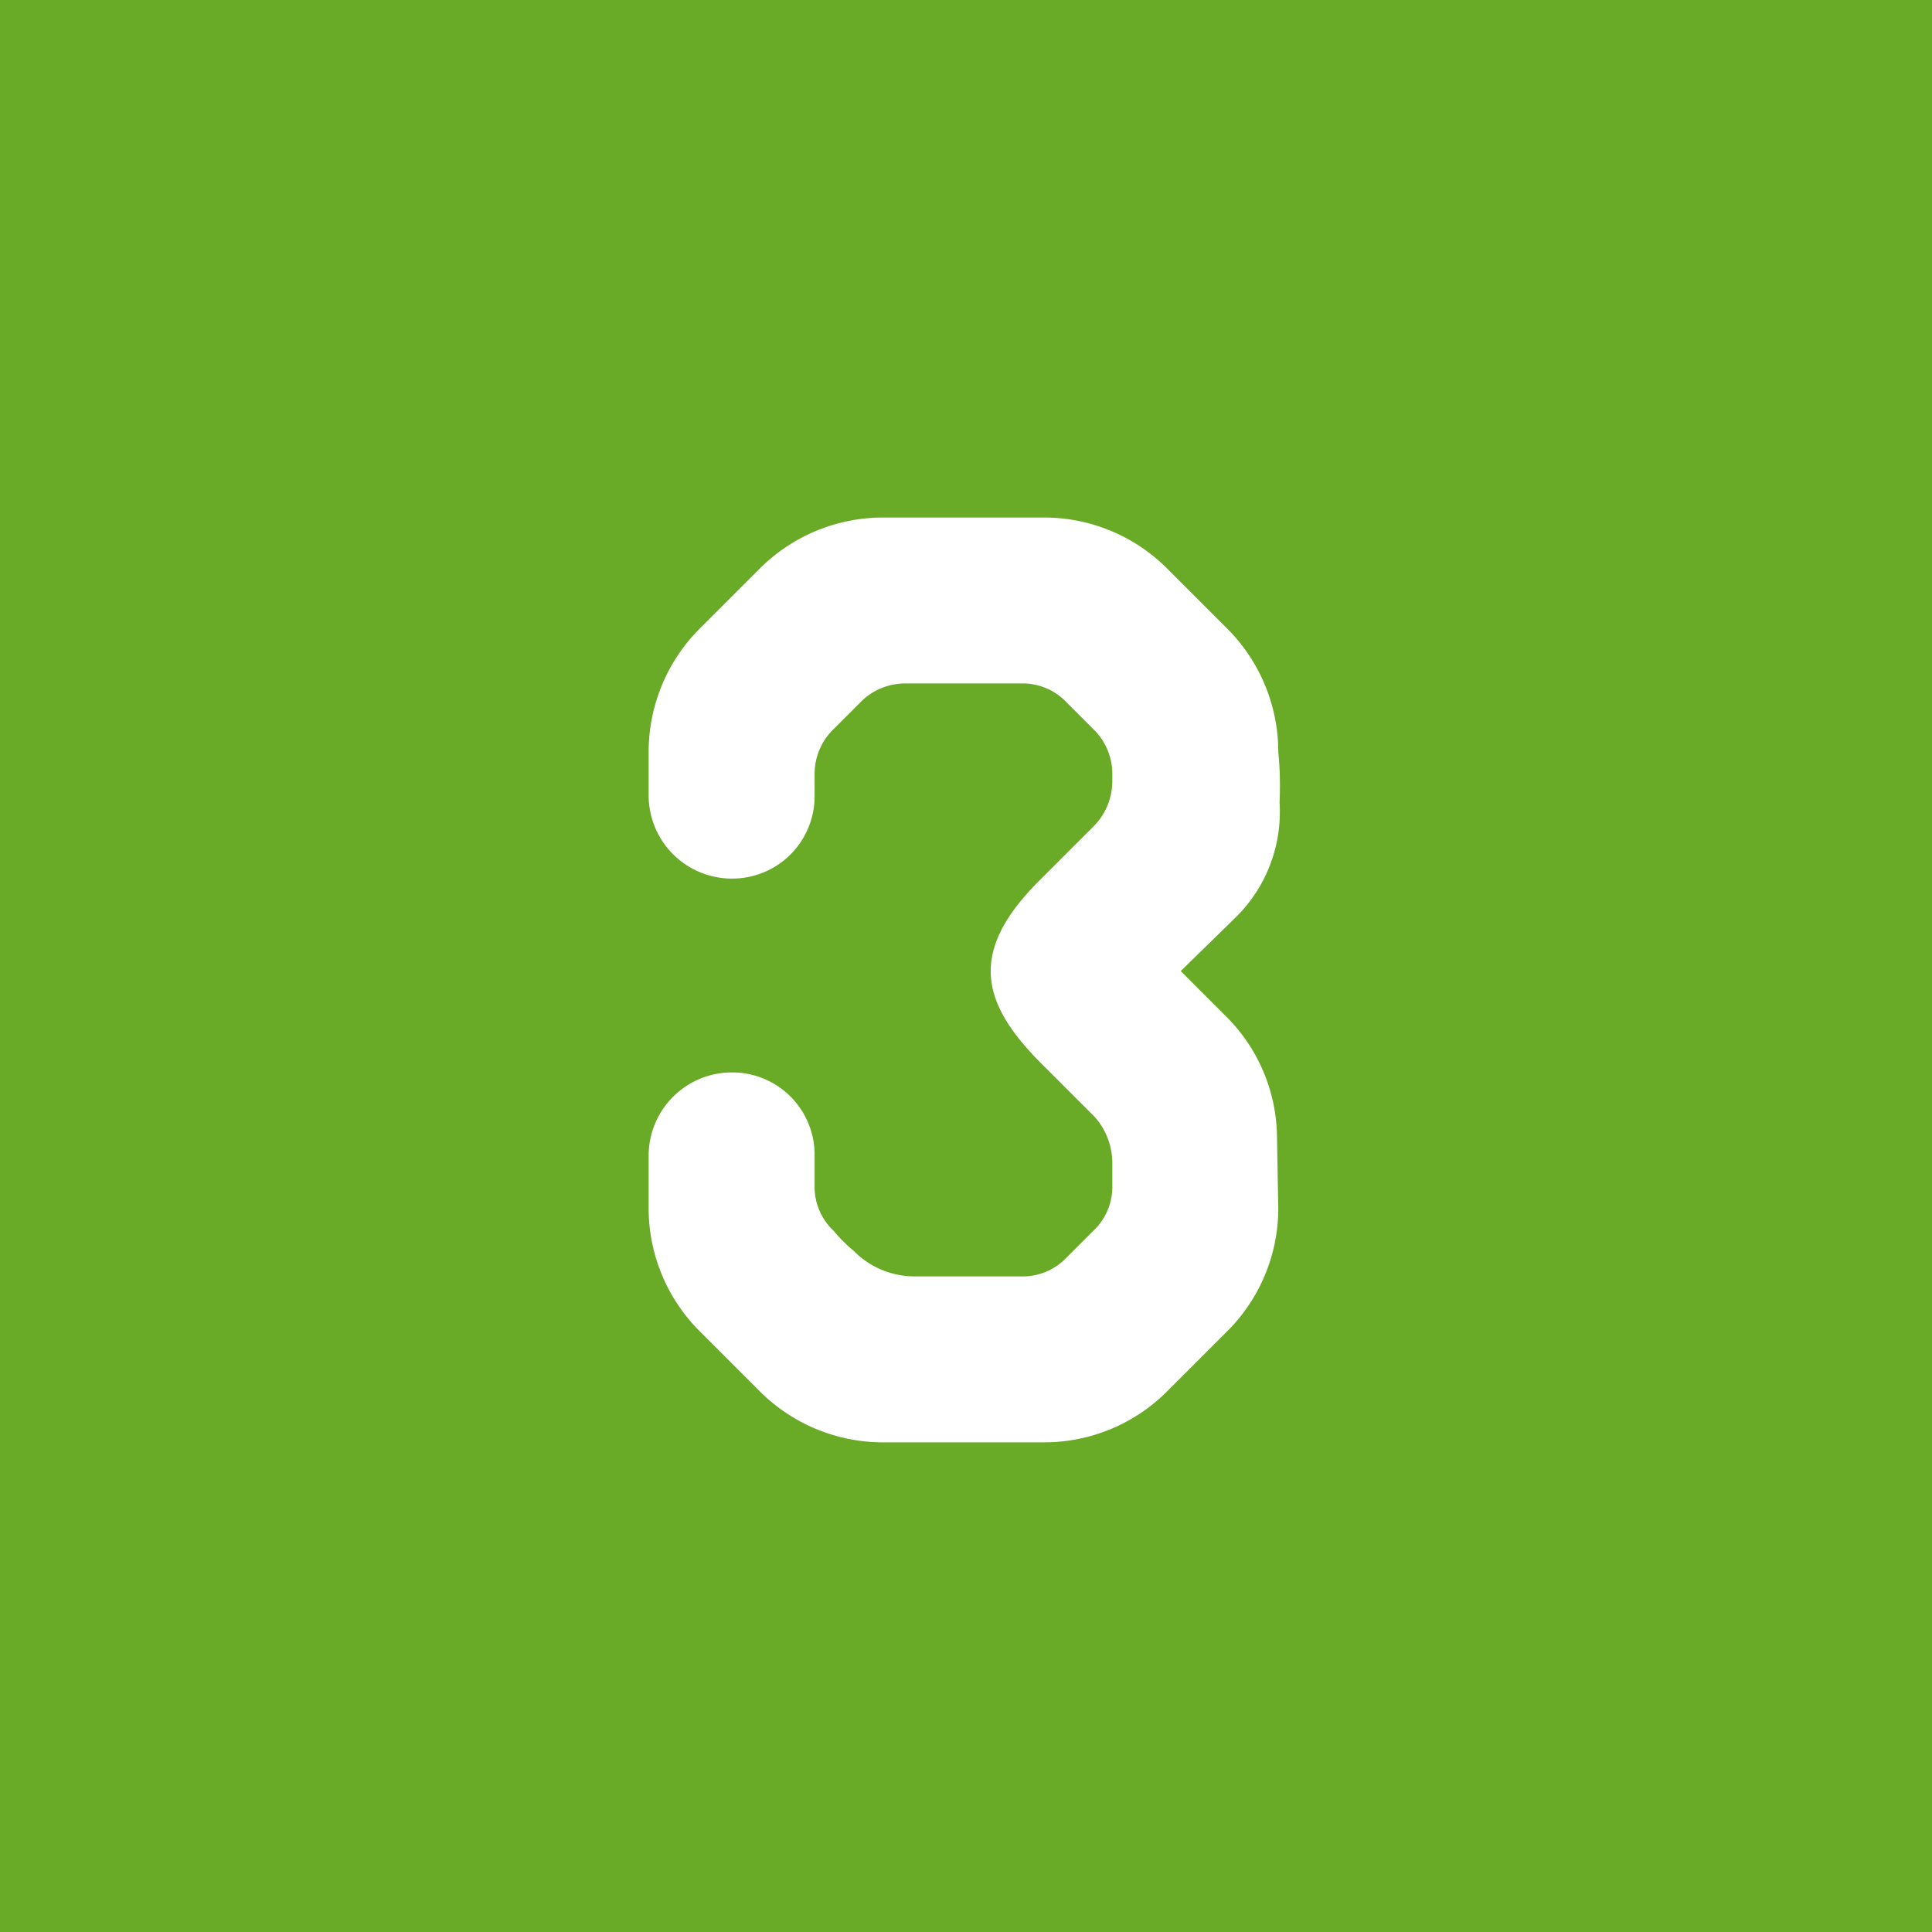 <svg height="61" viewBox="0 0 61 61" width="61" xmlns="http://www.w3.org/2000/svg"><path d="M0 0h61v61H0z" fill="#69aa27"/><path d="M39 28.98a4.671 4.671 0 0 0 1.4-3.64 11.071 11.071 0 0 0-.04-1.6 5.509 5.509 0 0 0-1.6-3.88l-1.92-1.92a5.486 5.486 0 0 0-3.84-1.6h-5.12a5.509 5.509 0 0 0-3.88 1.6l-1.92 1.92a5.509 5.509 0 0 0-1.6 3.88v1.4a2.629 2.629 0 0 0 2.64 2.6 2.6 2.6 0 0 0 2.6-2.6v-.68a1.964 1.964 0 0 1 .6-1.44l.84-.84a1.964 1.964 0 0 1 1.44-.6h3.64a1.9 1.9 0 0 1 1.44.6l.84.84a1.964 1.964 0 0 1 .6 1.44v.2a2.03 2.03 0 0 1-.6 1.44l-1.72 1.72c-2.24 2.24-1.8 3.84 0 5.68l1.76 1.76a2.2 2.2 0 0 1 .56 1.48v.68a1.9 1.9 0 0 1-.6 1.44l-.84.84a1.9 1.9 0 0 1-1.44.6h-3.36a2.694 2.694 0 0 1-1.92-.8 4.838 4.838 0 0 1-.64-.64 1.9 1.9 0 0 1-.6-1.44v-.96a2.6 2.6 0 0 0-2.6-2.6 2.629 2.629 0 0 0-2.64 2.6v1.72a5.486 5.486 0 0 0 1.6 3.84L24 43.94a5.509 5.509 0 0 0 3.88 1.6H33a5.486 5.486 0 0 0 3.84-1.6l1.92-1.92a5.486 5.486 0 0 0 1.6-3.84l-.04-2.24a5.449 5.449 0 0 0-1.64-3.88l-1.4-1.4z" fill="#fff"/></svg>